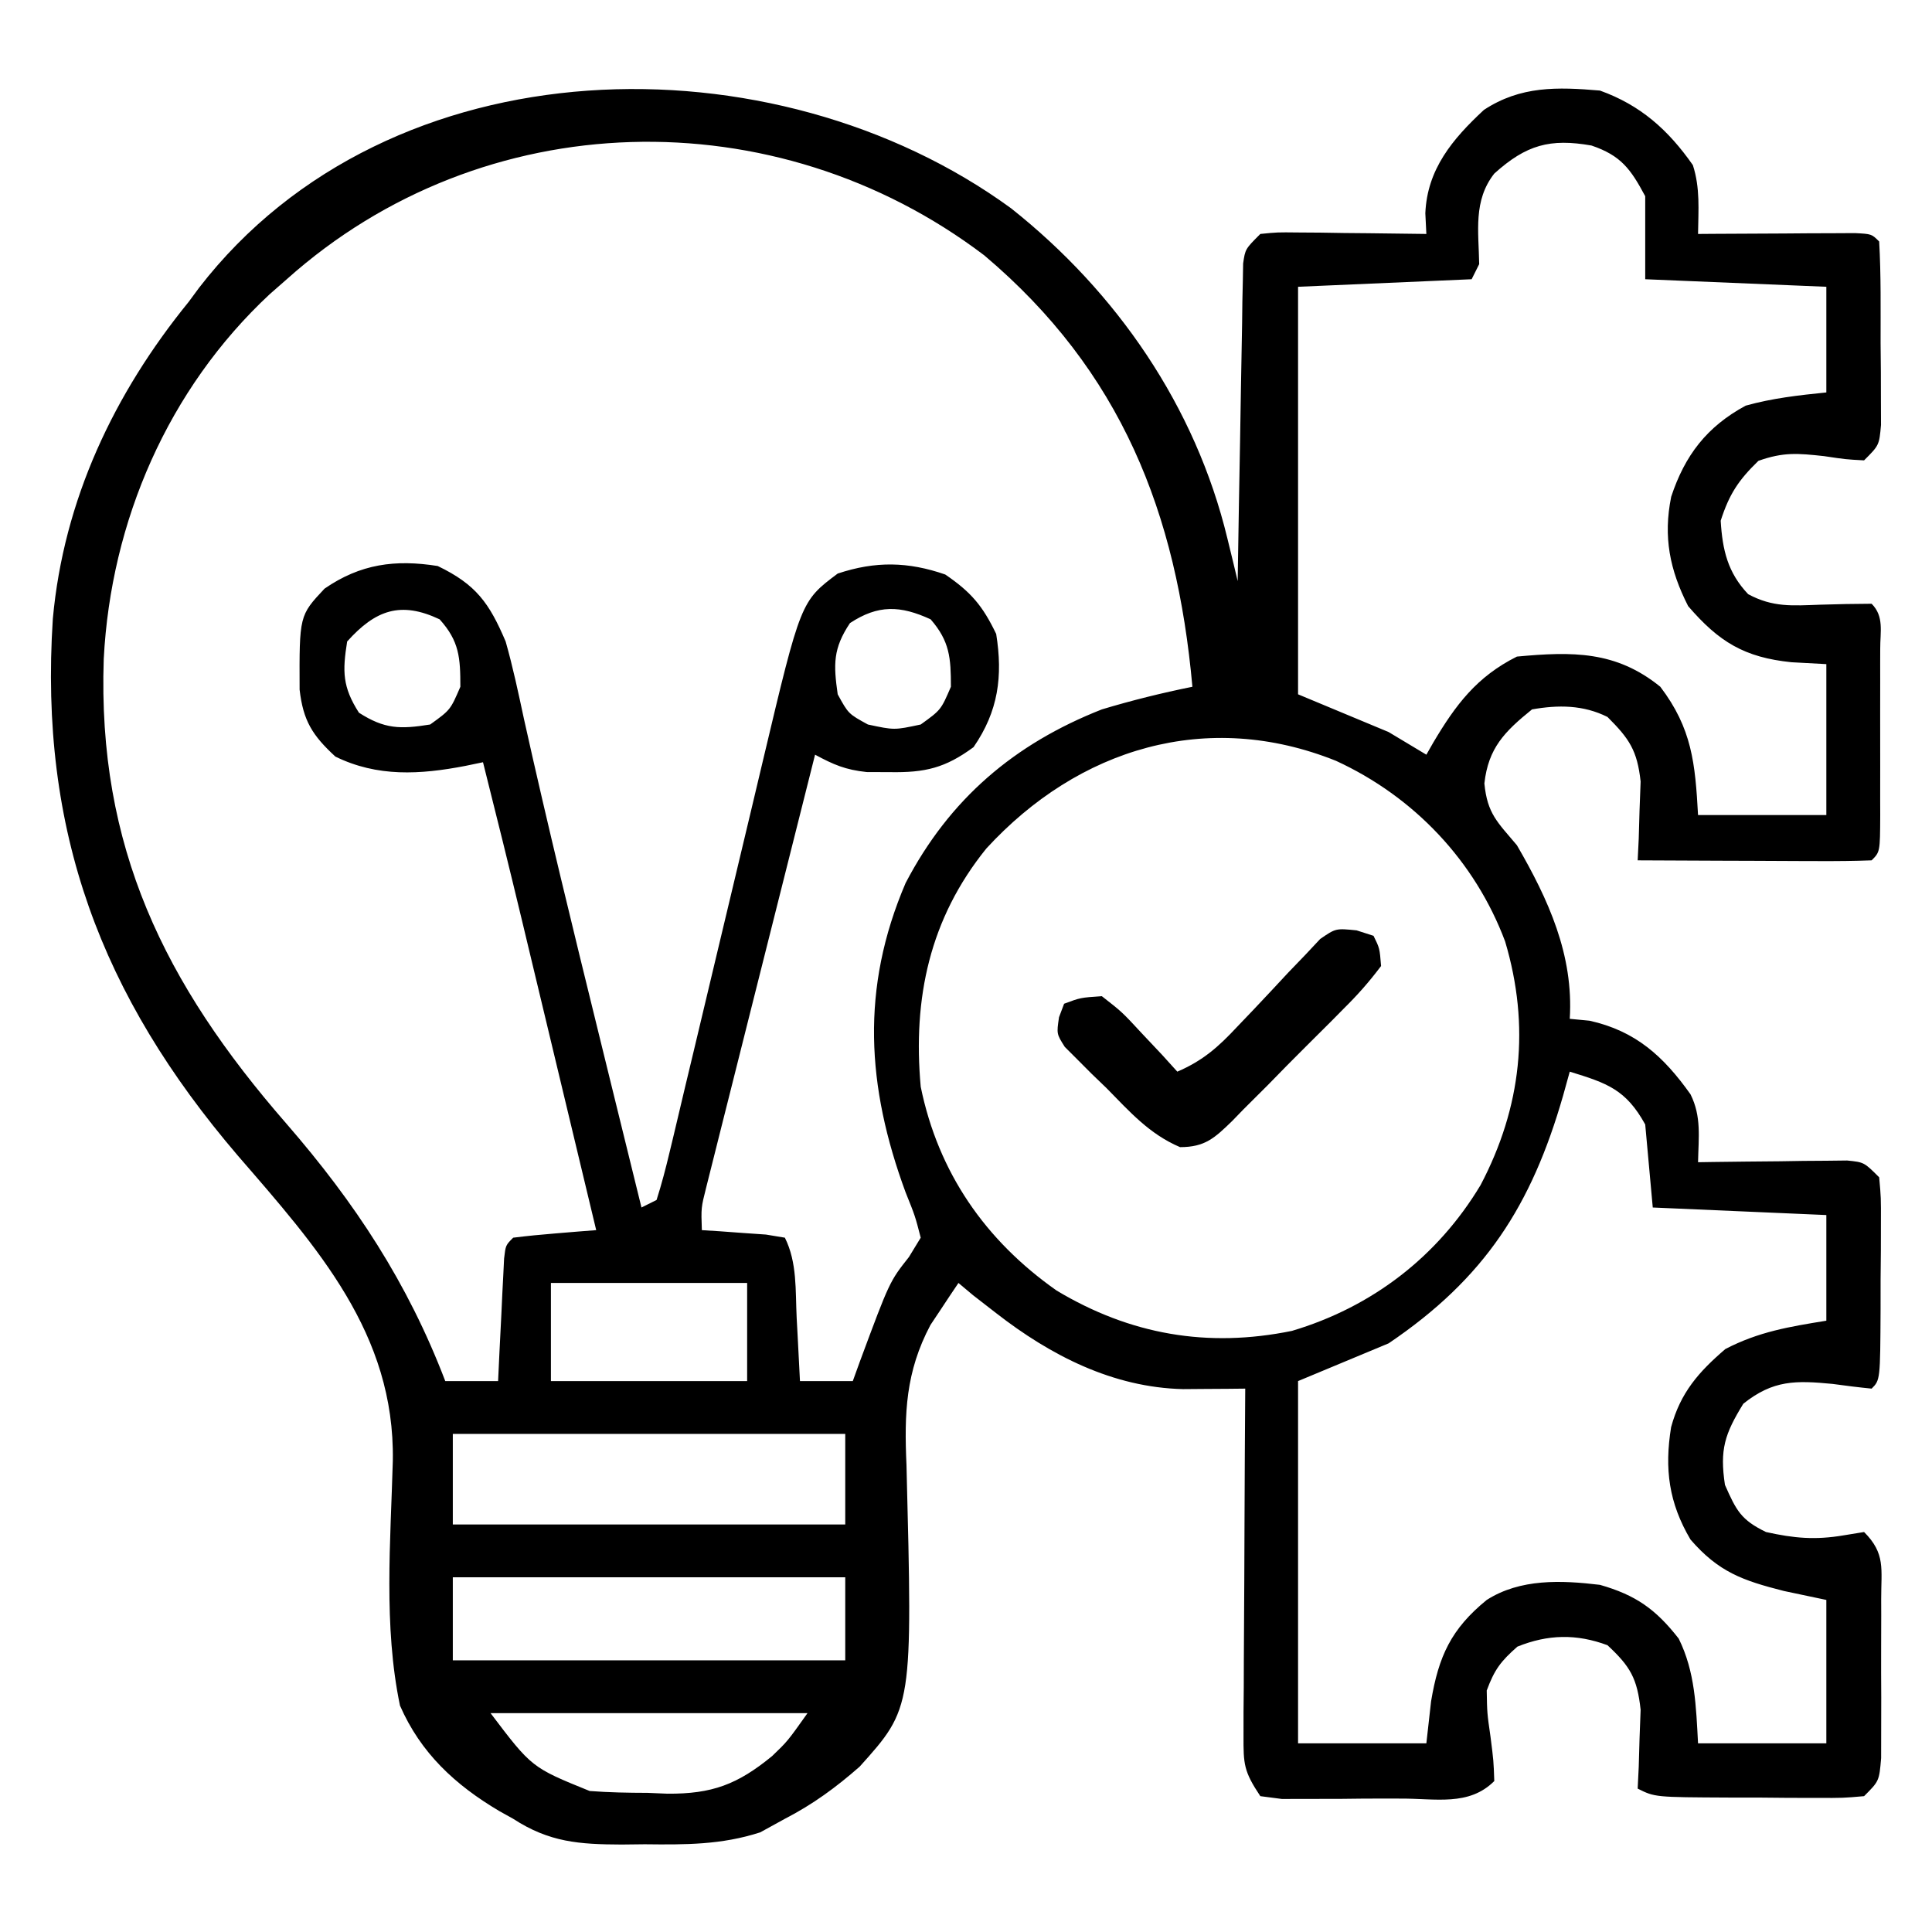 <svg xmlns="http://www.w3.org/2000/svg" width="256" height="256"><path d="M0 0 C13.999 11.094 24.443 26.253 28.664 43.738 C28.923 44.804 29.183 45.869 29.45 46.966 C29.642 47.77 29.834 48.574 30.031 49.402 C30.043 48.582 30.043 48.582 30.056 47.745 C30.142 42.068 30.241 36.391 30.349 30.713 C30.387 28.593 30.422 26.473 30.453 24.352 C30.499 21.309 30.557 18.266 30.617 15.223 C30.629 14.271 30.64 13.318 30.652 12.337 C30.672 11.457 30.692 10.576 30.712 9.668 C30.726 8.891 30.739 8.114 30.753 7.313 C31.031 5.402 31.031 5.402 33.031 3.402 C35.278 3.175 35.278 3.175 38.039 3.207 C39.025 3.213 40.011 3.22 41.027 3.227 C42.576 3.252 42.576 3.252 44.156 3.277 C45.197 3.286 46.237 3.295 47.309 3.305 C49.883 3.328 52.457 3.361 55.031 3.402 C54.986 2.497 54.941 1.593 54.895 0.66 C55.139 -5.172 58.485 -9.162 62.656 -13.035 C67.512 -16.23 72.404 -16.081 78.031 -15.598 C83.41 -13.67 87.077 -10.39 90.344 -5.723 C91.327 -2.682 91.072 0.227 91.031 3.402 C92.069 3.394 92.069 3.394 93.127 3.386 C96.241 3.366 99.355 3.353 102.469 3.34 C103.557 3.331 104.646 3.323 105.768 3.314 C106.802 3.311 107.837 3.308 108.902 3.305 C109.861 3.299 110.819 3.294 111.806 3.289 C114.031 3.402 114.031 3.402 115.031 4.402 C115.285 8.876 115.216 13.36 115.219 17.84 C115.231 19.106 115.243 20.373 115.256 21.678 C115.258 22.885 115.26 24.092 115.262 25.336 C115.266 26.45 115.27 27.565 115.274 28.713 C115.031 31.402 115.031 31.402 113.031 33.402 C110.605 33.273 110.605 33.273 107.719 32.84 C104.236 32.466 102.366 32.284 99.031 33.465 C96.393 36.021 95.161 37.88 94.031 41.402 C94.267 45.285 94.96 48.273 97.672 51.133 C100.954 52.899 103.52 52.658 107.219 52.527 C109.489 52.457 111.76 52.408 114.031 52.402 C115.708 54.079 115.159 56.131 115.17 58.369 C115.167 59.406 115.167 59.406 115.164 60.465 C115.165 61.171 115.166 61.878 115.167 62.606 C115.168 64.102 115.166 65.598 115.162 67.095 C115.156 69.393 115.162 71.69 115.168 73.988 C115.167 75.439 115.166 76.889 115.164 78.34 C115.166 79.032 115.168 79.723 115.17 80.436 C115.146 85.287 115.146 85.287 114.031 86.402 C111.74 86.49 109.446 86.509 107.152 86.5 C106.122 86.498 106.122 86.498 105.072 86.496 C102.871 86.49 100.67 86.478 98.469 86.465 C96.98 86.46 95.491 86.455 94.002 86.451 C90.345 86.44 86.688 86.423 83.031 86.402 C83.078 85.45 83.124 84.497 83.172 83.516 C83.208 82.261 83.244 81.007 83.281 79.715 C83.328 78.473 83.374 77.232 83.422 75.953 C82.969 71.833 81.929 70.294 79.031 67.402 C75.814 65.794 72.51 65.789 69.031 66.402 C65.388 69.348 63.24 71.521 62.719 76.215 C63.113 80.236 64.444 81.326 67.031 84.402 C71.192 91.569 74.561 98.932 74.031 107.402 C74.897 107.485 75.764 107.567 76.656 107.652 C82.772 109.011 86.465 112.383 90.031 117.402 C91.51 120.359 91.092 123.145 91.031 126.402 C91.687 126.392 92.343 126.381 93.019 126.371 C95.981 126.329 98.944 126.303 101.906 126.277 C102.939 126.261 103.971 126.244 105.035 126.227 C106.021 126.22 107.007 126.214 108.023 126.207 C108.935 126.197 109.846 126.186 110.785 126.175 C113.031 126.402 113.031 126.402 115.031 128.402 C115.274 131.092 115.274 131.092 115.262 134.469 C115.26 135.676 115.258 136.883 115.256 138.127 C115.244 139.393 115.231 140.66 115.219 141.965 C115.218 143.87 115.218 143.87 115.217 145.814 C115.171 155.262 115.171 155.262 114.031 156.402 C112.298 156.231 110.569 156.015 108.844 155.777 C104.004 155.313 100.985 155.239 97.031 158.402 C94.562 162.415 93.892 164.471 94.594 169.152 C96.104 172.568 96.716 173.789 100.031 175.402 C103.769 176.233 106.561 176.482 110.344 175.84 C111.674 175.623 111.674 175.623 113.031 175.402 C115.9 178.271 115.29 180.299 115.297 184.309 C115.299 184.989 115.301 185.67 115.303 186.371 C115.304 187.81 115.3 189.249 115.292 190.688 C115.281 192.894 115.292 195.099 115.305 197.305 C115.303 198.702 115.301 200.099 115.297 201.496 C115.295 202.772 115.292 204.047 115.29 205.361 C115.031 208.402 115.031 208.402 113.031 210.402 C110.266 210.645 110.266 210.645 106.781 210.633 C105.533 210.631 104.286 210.629 103 210.627 C101.69 210.615 100.381 210.602 99.031 210.59 C97.722 210.589 96.412 210.589 95.062 210.588 C85.312 210.543 85.312 210.543 83.031 209.402 C83.078 208.45 83.124 207.497 83.172 206.516 C83.208 205.261 83.244 204.007 83.281 202.715 C83.328 201.473 83.374 200.232 83.422 198.953 C82.964 194.792 82.073 193.234 79.031 190.402 C74.916 188.871 71.134 188.957 67.094 190.59 C64.873 192.542 64.05 193.649 63.031 196.402 C63.08 199.394 63.08 199.394 63.531 202.527 C63.938 205.723 63.938 205.723 64.031 208.402 C60.666 211.768 56.216 210.7 51.645 210.725 C50.97 210.722 50.295 210.72 49.6 210.718 C47.539 210.715 45.479 210.738 43.418 210.764 C42.125 210.764 40.832 210.765 39.5 210.766 C37.712 210.77 37.712 210.77 35.889 210.775 C34.946 210.652 34.003 210.529 33.031 210.402 C30.842 207.118 30.785 206.185 30.804 202.38 C30.804 200.849 30.804 200.849 30.805 199.287 C30.82 197.637 30.82 197.637 30.836 195.953 C30.839 194.825 30.842 193.698 30.845 192.536 C30.856 188.929 30.881 185.322 30.906 181.715 C30.916 179.271 30.925 176.828 30.934 174.385 C30.956 168.391 30.989 162.396 31.031 156.402 C29.903 156.414 29.903 156.414 28.752 156.426 C27.763 156.432 26.775 156.438 25.756 156.444 C24.777 156.452 23.798 156.459 22.789 156.467 C13.483 156.248 5.234 152.003 -1.969 146.402 C-2.979 145.619 -3.99 144.835 -5.031 144.027 C-5.671 143.491 -6.31 142.955 -6.969 142.402 C-7.772 143.582 -8.56 144.772 -9.344 145.965 C-10.005 146.957 -10.005 146.957 -10.68 147.969 C-13.973 154.185 -14.16 159.669 -13.855 166.527 C-13.037 198.672 -13.037 198.672 -20.058 206.488 C-23.19 209.24 -26.262 211.49 -29.969 213.402 C-31.048 213.995 -32.127 214.588 -33.238 215.199 C-38.389 216.861 -43.154 216.839 -48.531 216.777 C-49.546 216.789 -50.562 216.801 -51.607 216.812 C-57.19 216.791 -61.173 216.523 -65.969 213.402 C-66.88 212.896 -66.88 212.896 -67.809 212.378 C-73.661 208.913 -78.22 204.694 -80.969 198.402 C-83.169 187.86 -82.209 176.644 -81.918 165.954 C-81.637 149.108 -91.94 137.681 -102.453 125.531 C-120.602 104.311 -128.793 82.499 -126.969 54.402 C-125.537 38.65 -118.861 24.553 -108.969 12.402 C-108.512 11.784 -108.056 11.165 -107.586 10.527 C-82.297 -22.182 -31.387 -22.893 0 0 Z M-95.969 9.402 C-96.716 10.057 -97.464 10.712 -98.234 11.387 C-111.697 23.933 -119.279 41.466 -120.223 59.715 C-121.067 84.595 -112.233 102.685 -96.031 121.277 C-86.904 131.793 -79.954 142.363 -74.969 155.402 C-72.659 155.402 -70.349 155.402 -67.969 155.402 C-67.878 153.471 -67.878 153.471 -67.785 151.5 C-67.701 149.822 -67.616 148.143 -67.531 146.465 C-67.492 145.615 -67.453 144.765 -67.412 143.889 C-67.37 143.08 -67.328 142.271 -67.285 141.438 C-67.248 140.689 -67.212 139.94 -67.174 139.168 C-66.969 137.402 -66.969 137.402 -65.969 136.402 C-64.12 136.169 -62.264 135.989 -60.406 135.84 C-59.394 135.756 -58.382 135.672 -57.34 135.586 C-56.557 135.525 -55.775 135.465 -54.969 135.402 C-56.622 128.501 -58.276 121.6 -59.931 114.699 C-60.493 112.356 -61.054 110.013 -61.615 107.67 C-62.427 104.284 -63.239 100.898 -64.051 97.512 C-64.298 96.48 -64.545 95.448 -64.799 94.385 C-66.48 87.38 -68.21 80.388 -69.969 73.402 C-70.738 73.562 -71.508 73.723 -72.301 73.887 C-78.315 75.048 -83.974 75.382 -89.531 72.652 C-92.575 69.843 -93.795 67.915 -94.27 63.781 C-94.31 53.967 -94.31 53.967 -90.969 50.402 C-86.213 47.119 -81.584 46.507 -75.969 47.402 C-70.884 49.85 -69.139 52.304 -66.969 57.402 C-66.001 60.806 -65.273 64.256 -64.531 67.715 C-61.422 81.702 -58.015 95.613 -54.594 109.527 C-54.04 111.783 -53.486 114.039 -52.932 116.294 C-51.613 121.664 -50.291 127.033 -48.969 132.402 C-48.309 132.072 -47.649 131.742 -46.969 131.402 C-46.298 129.297 -45.74 127.156 -45.229 125.006 C-45.067 124.337 -44.906 123.669 -44.74 122.98 C-44.206 120.758 -43.683 118.533 -43.16 116.309 C-42.79 114.762 -42.419 113.216 -42.047 111.669 C-41.066 107.584 -40.095 103.497 -39.126 99.409 C-37.581 92.894 -36.024 86.381 -34.463 79.87 C-33.921 77.604 -33.385 75.337 -32.849 73.069 C-27.858 52.069 -27.858 52.069 -22.969 48.402 C-17.958 46.732 -13.638 46.824 -8.719 48.527 C-5.296 50.861 -3.772 52.657 -1.969 56.402 C-1.073 62.017 -1.685 66.647 -4.969 71.402 C-8.731 74.172 -11.392 74.791 -16.031 74.715 C-17.053 74.711 -18.076 74.707 -19.129 74.703 C-21.949 74.404 -23.512 73.725 -25.969 72.402 C-27.929 80.173 -29.885 87.944 -31.836 95.716 C-32.742 99.325 -33.65 102.933 -34.56 106.541 C-35.438 110.022 -36.313 113.504 -37.186 116.987 C-37.52 118.316 -37.855 119.645 -38.191 120.973 C-38.661 122.833 -39.127 124.693 -39.592 126.554 C-39.858 127.613 -40.125 128.672 -40.399 129.764 C-41.074 132.441 -41.074 132.441 -40.969 135.402 C-39.795 135.476 -39.795 135.476 -38.598 135.551 C-37.586 135.626 -36.574 135.7 -35.531 135.777 C-34.522 135.847 -33.513 135.917 -32.473 135.988 C-31.646 136.125 -30.82 136.262 -29.969 136.402 C-28.319 139.702 -28.586 143.394 -28.406 147.027 C-28.341 148.23 -28.341 148.23 -28.275 149.457 C-28.169 151.439 -28.068 153.42 -27.969 155.402 C-25.659 155.402 -23.349 155.402 -20.969 155.402 C-20.497 154.099 -20.497 154.099 -20.016 152.77 C-16.094 142.21 -16.094 142.21 -13.531 138.965 C-13.016 138.119 -12.5 137.274 -11.969 136.402 C-12.718 133.511 -12.718 133.511 -13.969 130.402 C-19.142 116.375 -19.955 103.365 -13.969 89.402 C-8.158 78.279 0.412 70.973 12.031 66.402 C15.999 65.208 19.971 64.223 24.031 63.402 C21.958 40.381 14.62 21.582 -3.543 6.242 C-31.223 -14.752 -69.962 -13.867 -95.969 9.402 Z M64.031 -4.598 C61.223 -1.023 61.961 3.055 62.031 7.402 C61.701 8.062 61.371 8.722 61.031 9.402 C53.441 9.732 45.851 10.062 38.031 10.402 C38.031 28.222 38.031 46.042 38.031 64.402 C41.991 66.052 45.951 67.702 50.031 69.402 C51.681 70.392 53.331 71.382 55.031 72.402 C55.486 71.606 55.486 71.606 55.949 70.793 C58.91 65.8 61.705 62.066 67.031 59.402 C74.404 58.72 80.165 58.636 86.031 63.402 C90.226 68.922 90.656 73.545 91.031 80.402 C96.641 80.402 102.251 80.402 108.031 80.402 C108.031 73.802 108.031 67.202 108.031 60.402 C106.505 60.32 104.979 60.237 103.406 60.152 C97.182 59.511 93.816 57.477 89.719 52.715 C87.28 47.927 86.395 43.544 87.473 38.223 C89.28 32.75 92.186 28.94 97.344 26.152 C100.9 25.16 104.357 24.776 108.031 24.402 C108.031 19.782 108.031 15.162 108.031 10.402 C100.111 10.072 92.191 9.742 84.031 9.402 C84.031 5.772 84.031 2.142 84.031 -1.598 C82.109 -5.194 80.823 -6.992 76.906 -8.316 C71.427 -9.279 68.267 -8.421 64.031 -4.598 Z M-87.969 57.402 C-88.606 61.368 -88.589 63.435 -86.406 66.84 C-83.002 69.022 -80.934 69.04 -76.969 68.402 C-74.29 66.471 -74.29 66.471 -72.969 63.402 C-72.969 59.553 -73.103 57.361 -75.719 54.465 C-80.876 52.03 -84.205 53.209 -87.969 57.402 Z M-21.344 54.965 C-23.592 58.337 -23.537 60.427 -22.969 64.402 C-21.552 66.986 -21.552 66.986 -18.969 68.402 C-15.469 69.152 -15.469 69.152 -11.969 68.402 C-9.29 66.471 -9.29 66.471 -7.969 63.402 C-7.969 59.589 -8.119 57.378 -10.656 54.465 C-14.678 52.617 -17.607 52.507 -21.344 54.965 Z M-3.281 84.84 C-10.777 94.122 -13.033 104.639 -11.969 116.402 C-9.648 127.754 -3.428 136.751 6.031 143.402 C15.775 149.249 26.027 151.038 37.223 148.75 C47.809 145.6 56.51 138.938 62.215 129.43 C67.638 119.12 68.811 108.386 65.469 97.152 C61.472 86.485 53.39 77.967 43.055 73.215 C25.957 66.349 8.927 71.539 -3.281 84.84 Z M74.031 114.402 C73.74 115.453 73.449 116.504 73.148 117.586 C68.958 132.146 62.799 141.77 50.031 150.402 C44.091 152.877 44.091 152.877 38.031 155.402 C38.031 171.242 38.031 187.082 38.031 203.402 C43.641 203.402 49.251 203.402 55.031 203.402 C55.237 201.567 55.444 199.731 55.656 197.84 C56.652 191.857 58.318 188.241 63.031 184.402 C67.479 181.561 72.922 181.788 78.031 182.402 C82.781 183.758 85.425 185.625 88.469 189.527 C90.656 193.95 90.765 198.536 91.031 203.402 C96.641 203.402 102.251 203.402 108.031 203.402 C108.031 197.132 108.031 190.862 108.031 184.402 C106.175 184.01 104.319 183.619 102.406 183.215 C96.906 181.816 93.758 180.702 90.031 176.402 C87.16 171.543 86.565 167.047 87.461 161.508 C88.702 156.927 91.119 154.185 94.656 151.152 C99.09 148.853 103.106 148.201 108.031 147.402 C108.031 142.782 108.031 138.162 108.031 133.402 C100.441 133.072 92.851 132.742 85.031 132.402 C84.536 126.957 84.536 126.957 84.031 121.402 C81.466 116.748 78.96 115.919 74.031 114.402 Z M-60.969 142.402 C-60.969 146.692 -60.969 150.982 -60.969 155.402 C-52.389 155.402 -43.809 155.402 -34.969 155.402 C-34.969 151.112 -34.969 146.822 -34.969 142.402 C-43.549 142.402 -52.129 142.402 -60.969 142.402 Z M-73.969 162.402 C-73.969 166.362 -73.969 170.322 -73.969 174.402 C-56.809 174.402 -39.649 174.402 -21.969 174.402 C-21.969 170.442 -21.969 166.482 -21.969 162.402 C-39.129 162.402 -56.289 162.402 -73.969 162.402 Z M-73.969 181.402 C-73.969 185.032 -73.969 188.662 -73.969 192.402 C-56.809 192.402 -39.649 192.402 -21.969 192.402 C-21.969 188.772 -21.969 185.142 -21.969 181.402 C-39.129 181.402 -56.289 181.402 -73.969 181.402 Z M-68.969 199.402 C-63.511 206.607 -63.511 206.607 -55.833 209.719 C-53.266 209.915 -50.731 209.959 -48.156 209.965 C-47.292 210.002 -46.428 210.038 -45.537 210.076 C-39.604 210.116 -36.238 208.848 -31.654 205.086 C-29.617 203.131 -29.617 203.131 -26.969 199.402 C-40.829 199.402 -54.689 199.402 -68.969 199.402 Z " fill="#000000" transform="translate(133.969,27.598)"></path><path d="M0 0 C0.741 0.238 1.482 0.476 2.246 0.722 C3.057 2.367 3.057 2.367 3.246 4.722 C1.656 6.837 0.137 8.555 -1.731 10.398 C-2.253 10.927 -2.775 11.457 -3.313 12.002 C-4.422 13.118 -5.537 14.228 -6.658 15.333 C-8.371 17.027 -10.053 18.748 -11.735 20.474 C-12.815 21.554 -13.897 22.633 -14.981 23.71 C-15.483 24.228 -15.985 24.745 -16.503 25.279 C-18.825 27.525 -20.087 28.721 -23.391 28.724 C-27.458 26.999 -30.07 24.021 -33.129 20.909 C-33.783 20.28 -34.436 19.65 -35.11 19.001 C-35.722 18.387 -36.334 17.773 -36.965 17.14 C-37.525 16.581 -38.085 16.021 -38.662 15.445 C-39.754 13.722 -39.754 13.722 -39.428 11.508 C-39.206 10.919 -38.983 10.329 -38.754 9.722 C-36.586 8.913 -36.586 8.913 -33.754 8.722 C-31.078 10.812 -31.078 10.812 -28.442 13.659 C-27.559 14.597 -26.676 15.534 -25.766 16.499 C-25.102 17.233 -24.438 17.966 -23.754 18.722 C-20.379 17.273 -18.314 15.45 -15.821 12.773 C-15.089 12.008 -14.357 11.243 -13.604 10.454 C-12.075 8.837 -10.554 7.212 -9.041 5.579 C-8.308 4.818 -7.576 4.057 -6.821 3.273 C-6.16 2.568 -5.499 1.863 -4.819 1.137 C-2.754 -0.278 -2.754 -0.278 0 0 Z " fill="#000000" transform="translate(179.754,123.278)"></path></svg>